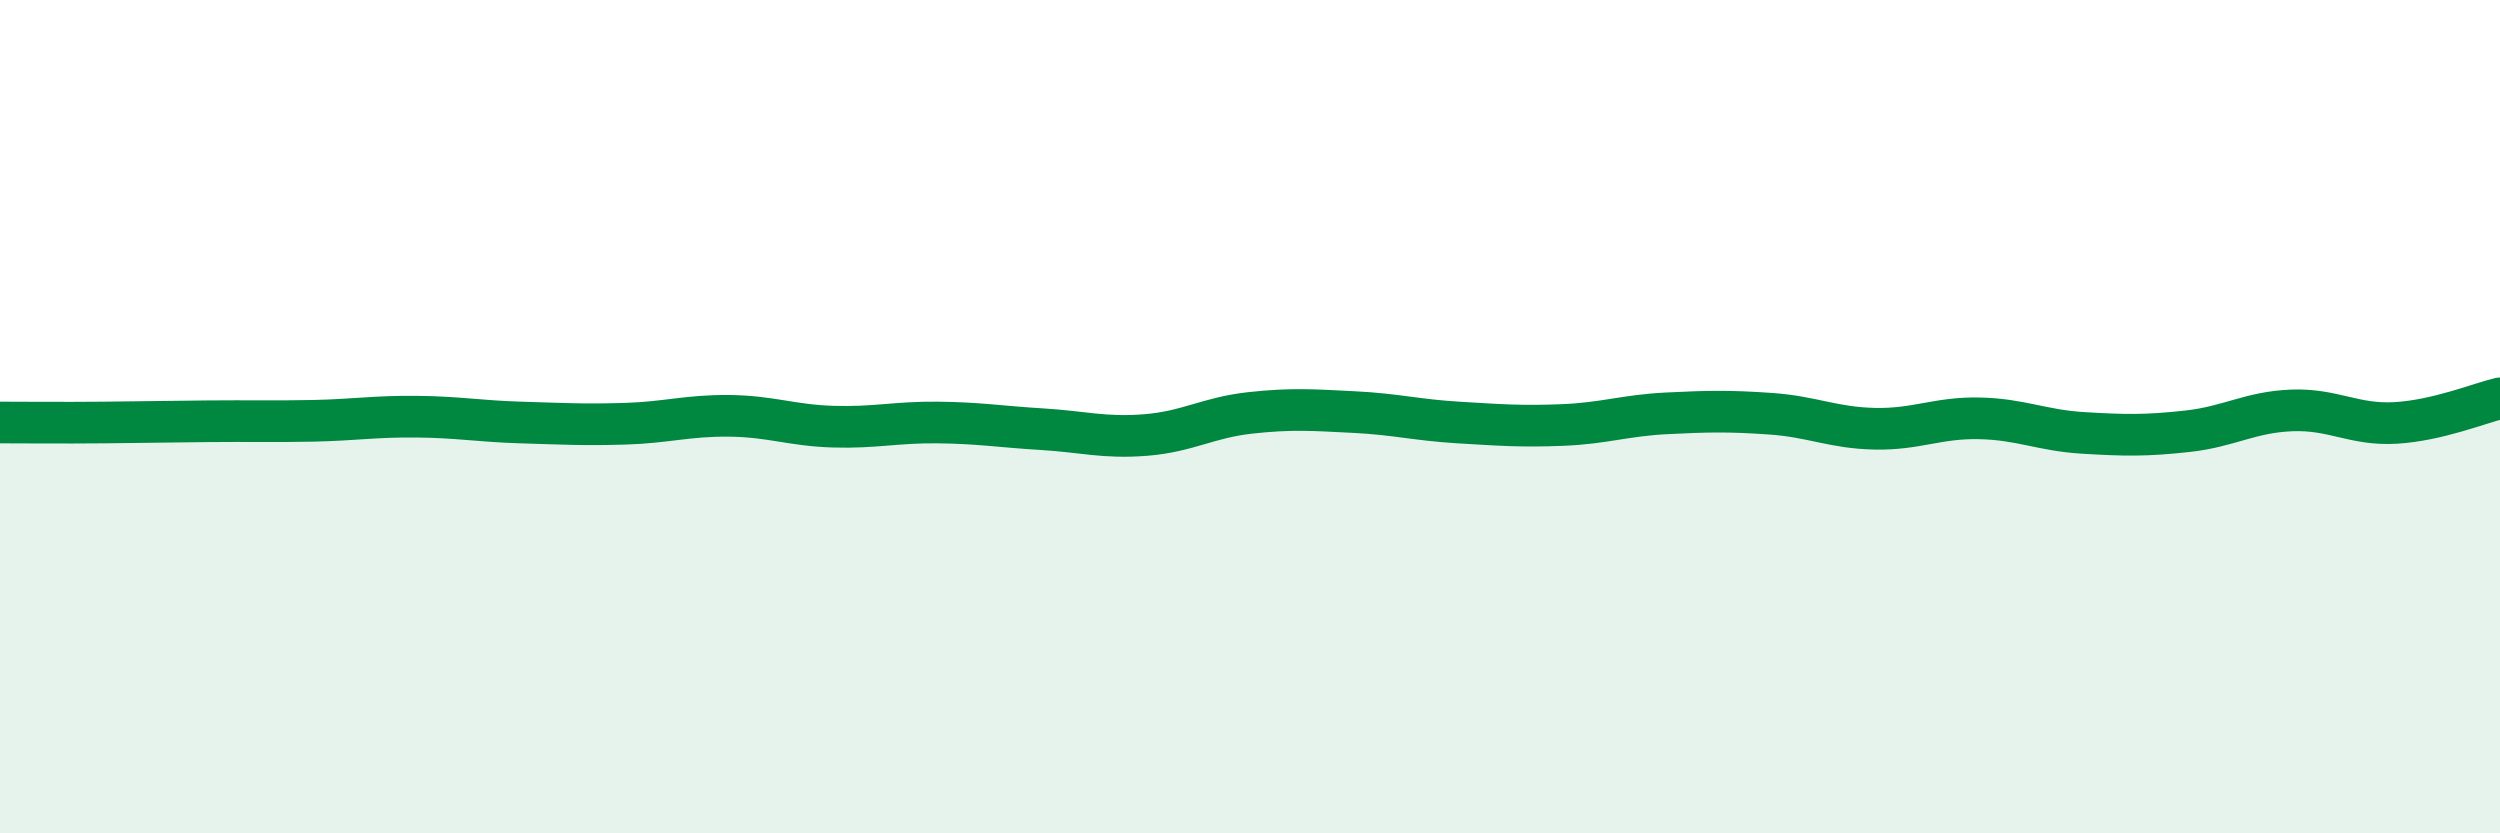 
    <svg width="60" height="20" viewBox="0 0 60 20" xmlns="http://www.w3.org/2000/svg">
      <path
        d="M 0,10.14 C 0.5,10.14 1.5,10.15 2.5,10.14 C 3.5,10.13 4,10.12 5,10.11 C 6,10.1 6.5,10.12 7.5,10.1 C 8.5,10.08 9,9.99 10,10 C 11,10.01 11.5,10.11 12.5,10.14 C 13.5,10.17 14,10.2 15,10.17 C 16,10.14 16.5,9.97 17.5,9.98 C 18.5,9.99 19,10.21 20,10.24 C 21,10.27 21.5,10.13 22.5,10.14 C 23.5,10.15 24,10.24 25,10.3 C 26,10.36 26.5,10.52 27.5,10.44 C 28.5,10.36 29,10.02 30,9.91 C 31,9.8 31.5,9.84 32.5,9.89 C 33.5,9.94 34,10.08 35,10.14 C 36,10.2 36.5,10.24 37.5,10.2 C 38.5,10.16 39,9.97 40,9.92 C 41,9.87 41.5,9.86 42.5,9.93 C 43.5,10 44,10.27 45,10.29 C 46,10.31 46.5,10.02 47.5,10.04 C 48.5,10.06 49,10.33 50,10.39 C 51,10.45 51.5,10.46 52.5,10.35 C 53.5,10.24 54,9.89 55,9.85 C 56,9.81 56.5,10.21 57.5,10.15 C 58.5,10.09 59.5,9.68 60,9.56L60 20L0 20Z"
        fill="#008740"
        opacity="0.1"
        stroke-linecap="round"
        stroke-linejoin="round"
      />
      <path
        d="M 0,10.14 C 0.5,10.14 1.5,10.15 2.5,10.14 C 3.5,10.13 4,10.12 5,10.11 C 6,10.1 6.5,10.12 7.5,10.1 C 8.5,10.08 9,9.99 10,10 C 11,10.01 11.5,10.11 12.5,10.14 C 13.5,10.17 14,10.2 15,10.17 C 16,10.14 16.5,9.97 17.5,9.98 C 18.5,9.99 19,10.21 20,10.24 C 21,10.27 21.5,10.13 22.5,10.14 C 23.5,10.15 24,10.24 25,10.3 C 26,10.36 26.5,10.52 27.5,10.44 C 28.5,10.36 29,10.02 30,9.91 C 31,9.8 31.5,9.84 32.5,9.89 C 33.5,9.94 34,10.08 35,10.14 C 36,10.2 36.5,10.24 37.5,10.2 C 38.5,10.16 39,9.97 40,9.92 C 41,9.87 41.5,9.86 42.5,9.93 C 43.5,10 44,10.27 45,10.29 C 46,10.31 46.5,10.02 47.5,10.04 C 48.5,10.06 49,10.33 50,10.39 C 51,10.45 51.5,10.46 52.5,10.35 C 53.5,10.24 54,9.89 55,9.85 C 56,9.81 56.5,10.21 57.5,10.15 C 58.5,10.09 59.5,9.68 60,9.56"
        stroke="#008740"
        stroke-width="1"
        fill="none"
        stroke-linecap="round"
        stroke-linejoin="round"
      />
    </svg>
  